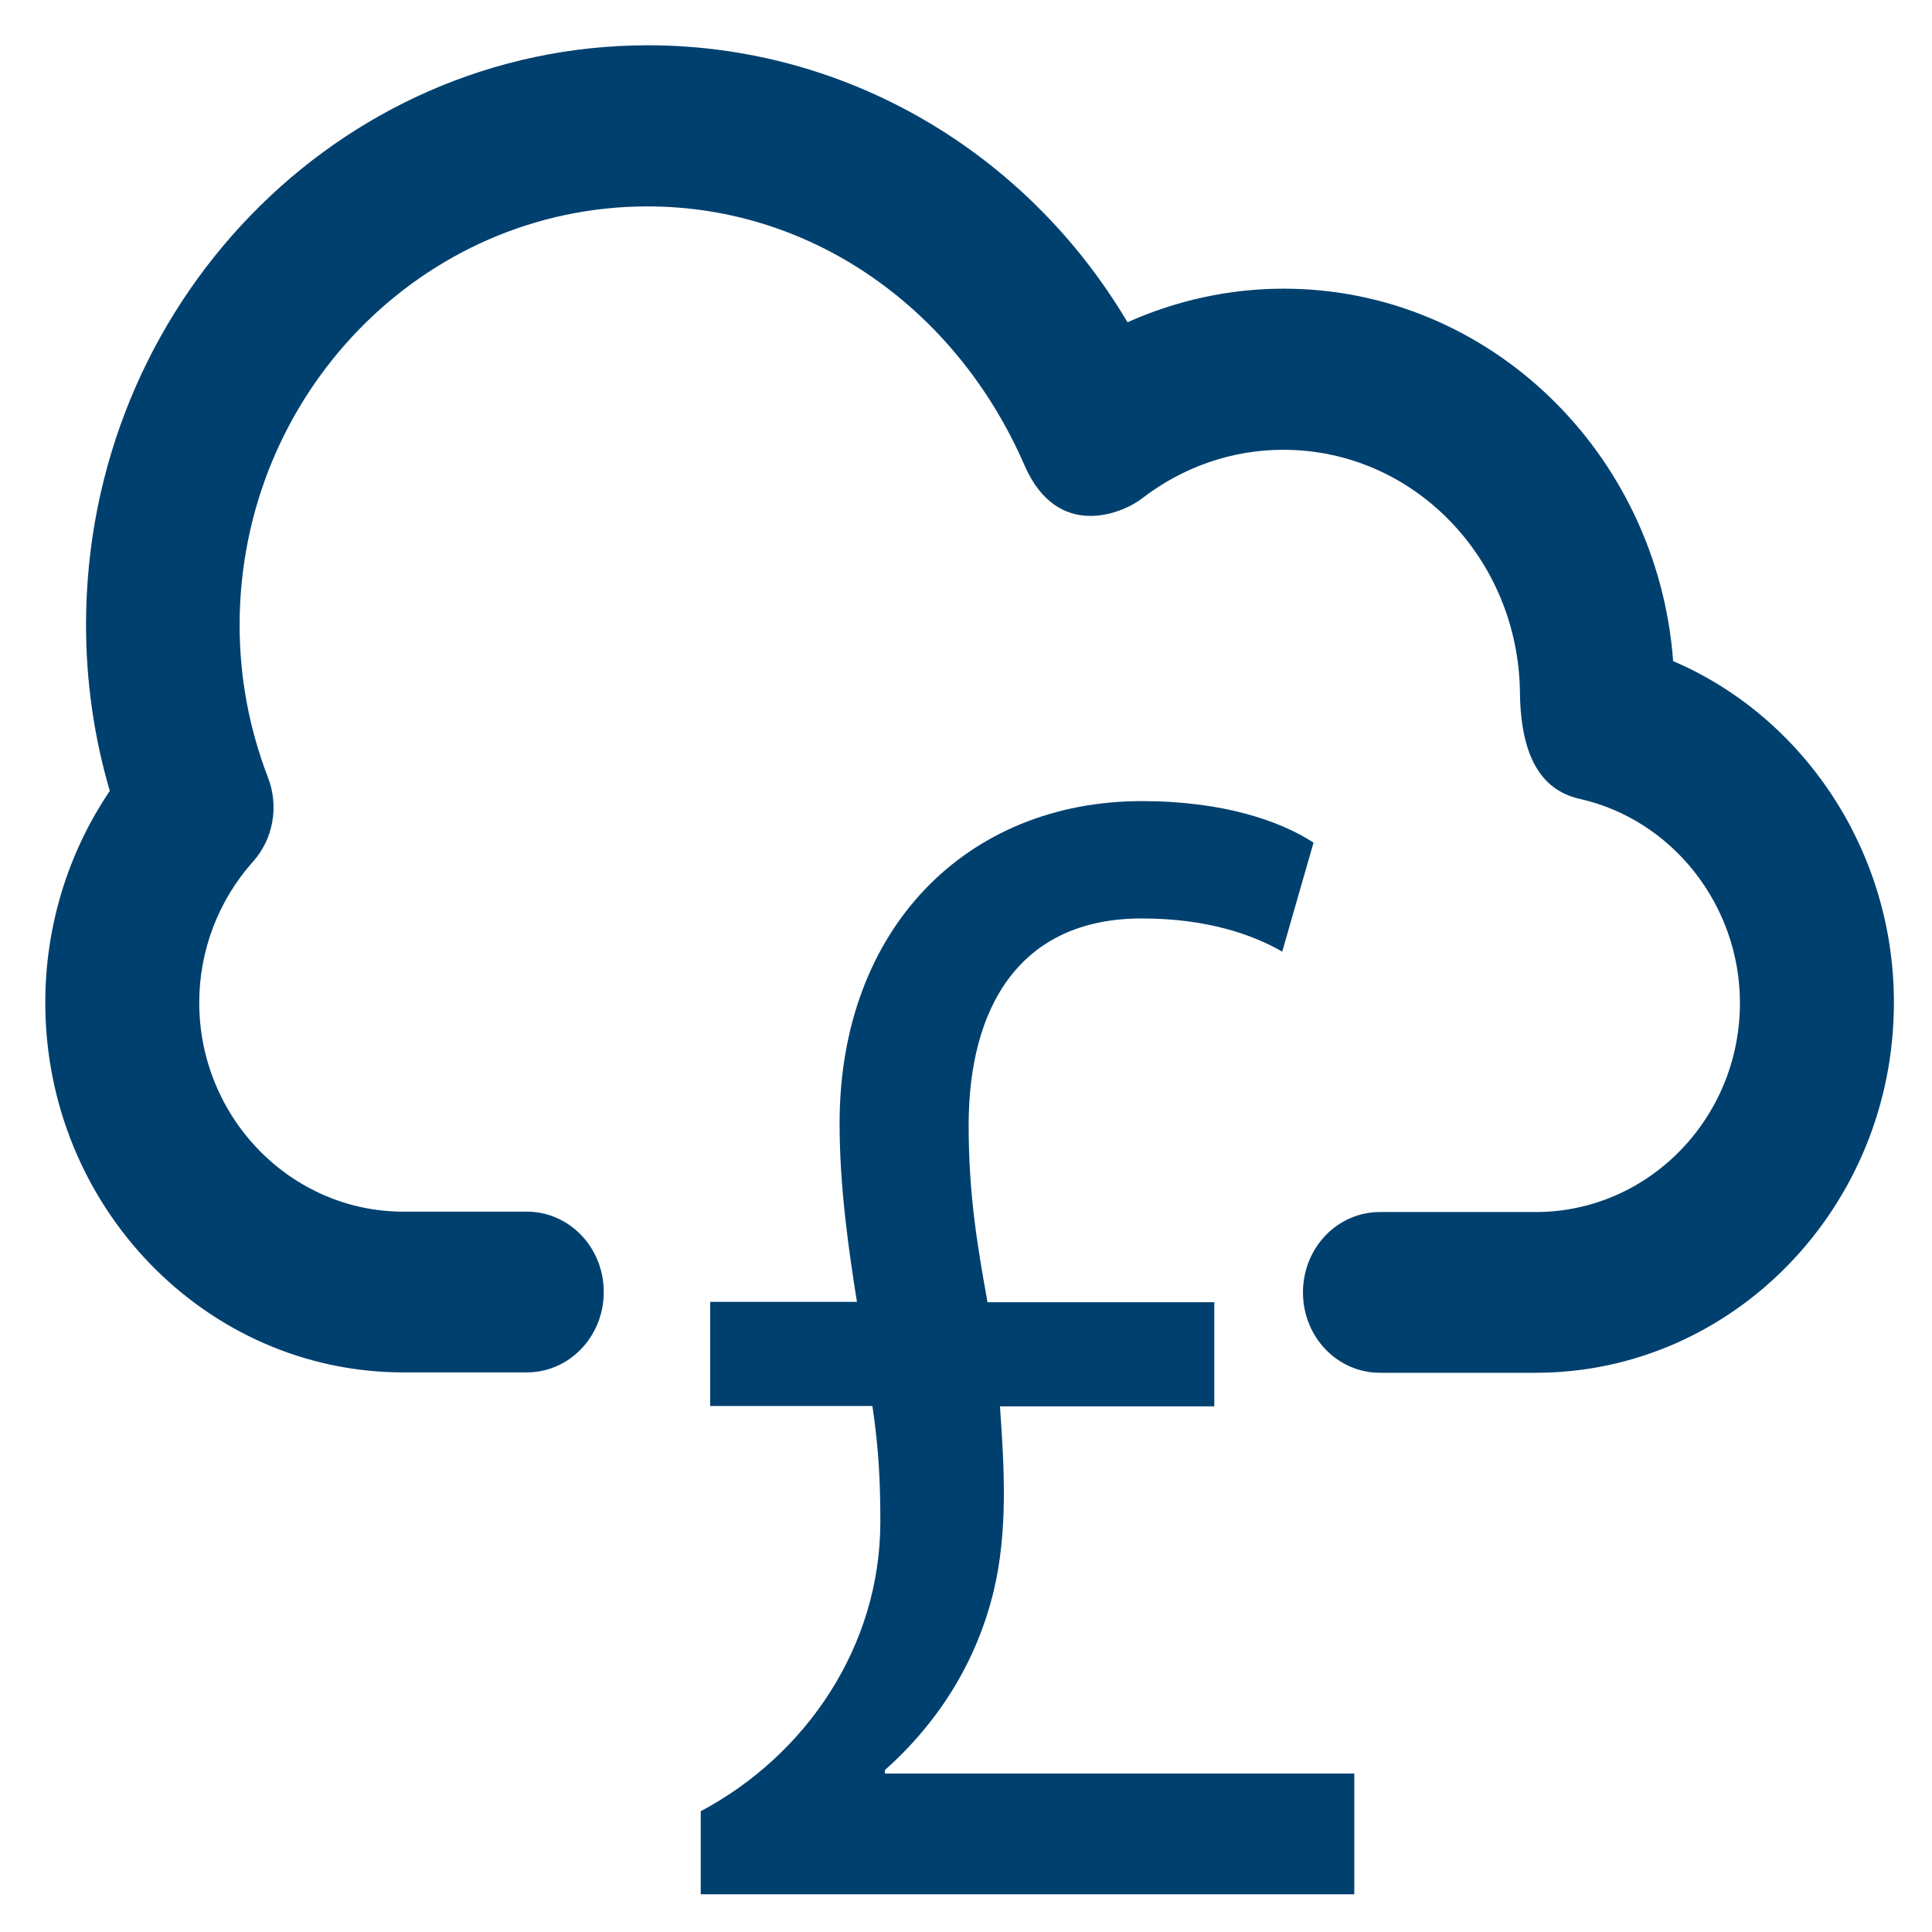 <svg xmlns="http://www.w3.org/2000/svg" width="512" height="512"><path d="M234.5 469.1c14.2-12.7 24.2-28.5 28.8-47.3 3.8-15.8 2.9-32.4 1.7-49.1h56.8v-27.6h-60.1c-2.5-14-5-28-5-46.9 0-31.1 13.4-54.8 45.9-54.8 17.5 0 29.6 4.4 37.2 8.8l8.3-28.9c-8.8-5.7-23.8-11-45.5-11-46.3 0-80.1 33.7-80.1 85.4 0 17.1 2.5 34.2 4.6 47.3h-38.9v27.6h43c1.7 11.4 2.1 20.2 2.1 30.7 0 32.9-19.6 61.8-47.6 76.7v22h173.2v-32H234.5v-.9z" data-original="#000000" class="active-path" data-old_color="#000000" fill="#00406F"/><path d="M443.4 175.2c-4.1-55.1-48.8-98.7-103.2-98.7-14.4 0-28.4 3.1-41.4 8.9C272 40.2 224.2 12 171.7 12 89.6 12 22.8 80.9 22.8 165.6c0 14.9 2.1 29.7 6.3 44C18 226 12 245.5 12 265.7c0 54.1 42.6 98 94.9 98h32.7c11.3 0 20.4-9.5 20.4-21.3s-9.1-21.3-20.4-21.3h-32.7c-29.8 0-54.1-24.9-54.1-55.4 0-13.8 5.1-27.1 14.2-37.3 5.4-6 7-14.7 4-22.4-5-13-7.5-26.6-7.5-40.3 0-61.2 48.5-111 108.1-111 43.9 0 82 27.4 99.9 68.6 8.7 20 25.9 12.8 31 8.9 11-8.5 24-13 37.6-13 34.6 0 62.3 28.9 62.7 64.3.2 17.1 5.7 25.9 15.8 28.2 24.6 5.5 42.5 28.2 42.5 54.1 0 30.6-24.3 55.4-54.1 55.4h-41.3c-11.3 0-20.4 9.5-20.4 21.3s9.1 21.3 20.4 21.3H407c52.3 0 94.9-44 94.9-98 .1-40-23.7-75.7-58.5-90.6z" data-original="#000000" class="active-path" data-old_color="#000000" fill="#00406F"/></svg>